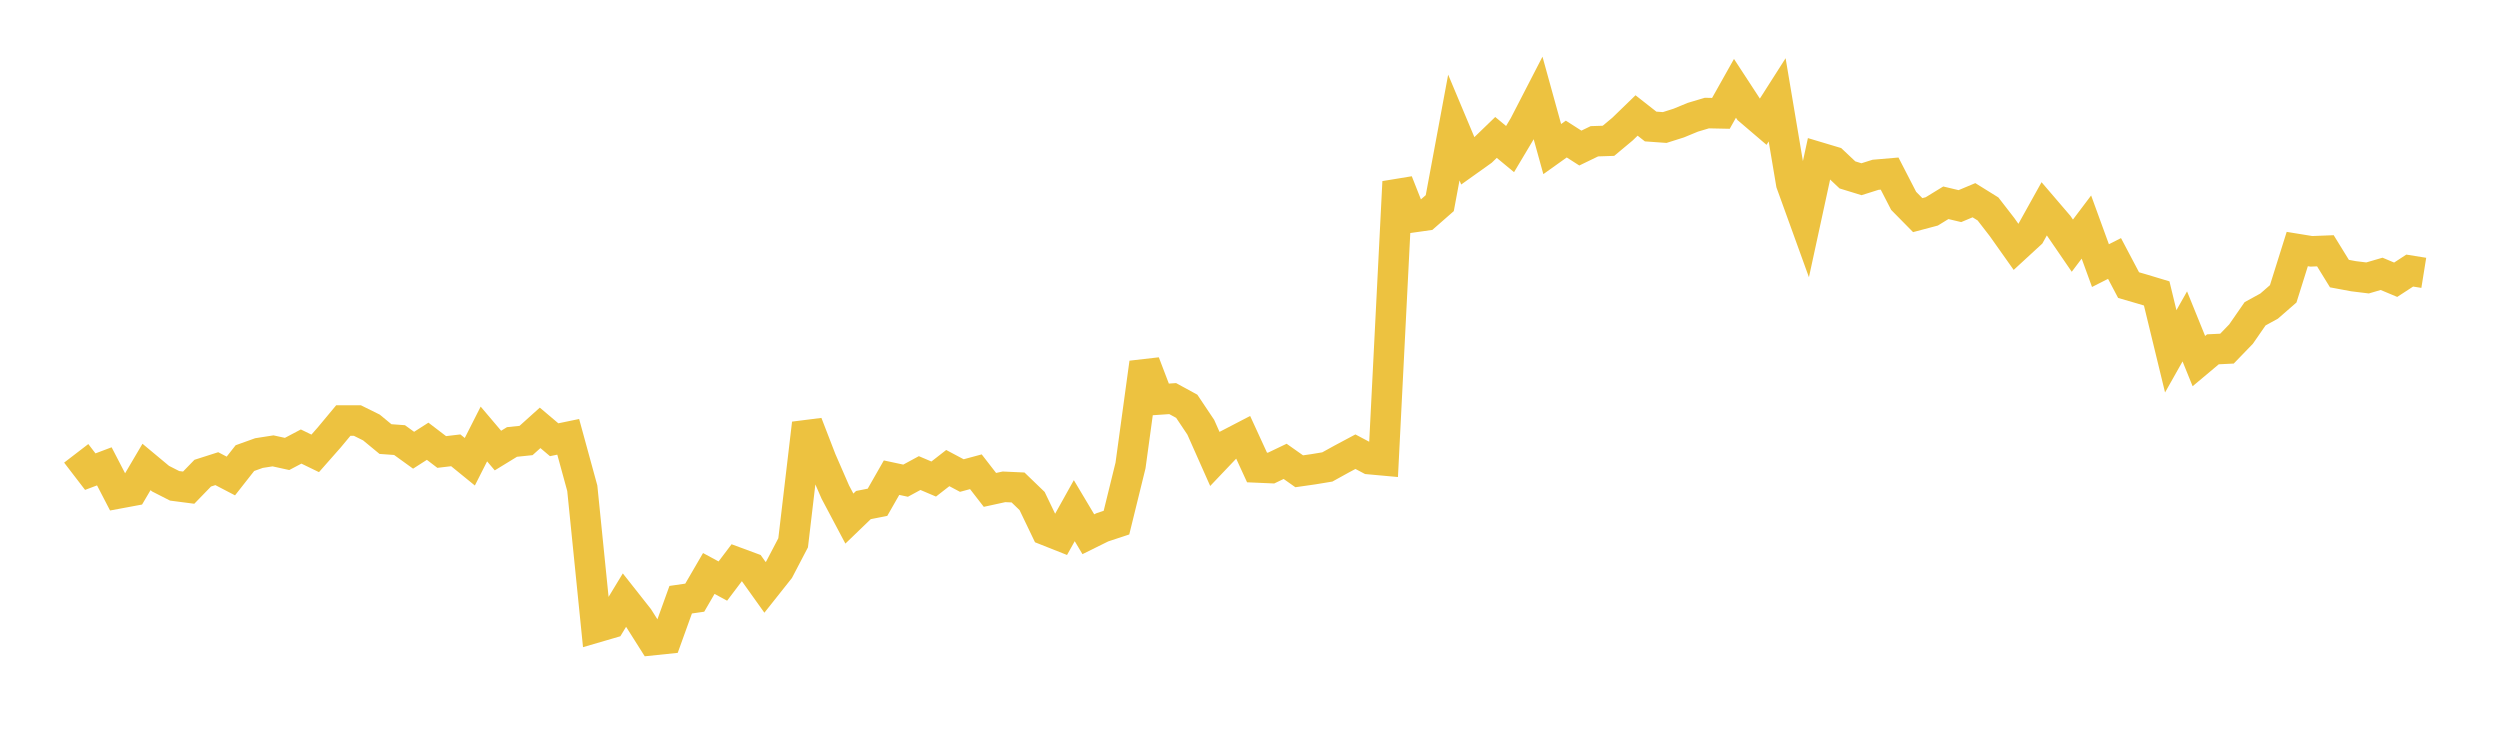 <svg width="164" height="48" xmlns="http://www.w3.org/2000/svg" xmlns:xlink="http://www.w3.org/1999/xlink"><path fill="none" stroke="rgb(237,194,64)" stroke-width="2" d="M5,29.739L5.922,30.94L6.844,30.592L7.766,32.37L8.689,32.198L9.611,30.632L10.533,31.4L11.455,31.87L12.377,31.99L13.299,31.039L14.222,30.744L15.144,31.225L16.066,30.052L16.988,29.721L17.91,29.577L18.832,29.779L19.754,29.293L20.677,29.741L21.599,28.695L22.521,27.587L23.443,27.587L24.365,28.043L25.287,28.803L26.21,28.87L27.132,29.536L28.054,28.946L28.976,29.65L29.898,29.541L30.82,30.291L31.743,28.469L32.665,29.557L33.587,28.993L34.509,28.897L35.431,28.067L36.353,28.847L37.275,28.656L38.198,32.028L39.12,41.157L40.042,40.888L40.964,39.367L41.886,40.536L42.808,41.994L43.731,41.898L44.653,39.34L45.575,39.207L46.497,37.62L47.419,38.118L48.341,36.898L49.263,37.239L50.186,38.532L51.108,37.37L52.03,35.607L52.952,27.775L53.874,30.161L54.796,32.278L55.719,34.019L56.641,33.131L57.563,32.95L58.485,31.335L59.407,31.532L60.329,31.033L61.251,31.425L62.174,30.706L63.096,31.196L64.018,30.947L64.94,32.137L65.862,31.936L66.784,31.978L67.707,32.868L68.629,34.788L69.551,35.154L70.473,33.5L71.395,35.046L72.317,34.59L73.24,34.285L74.162,30.535L75.084,23.796L76.006,26.211L76.928,26.148L77.85,26.651L78.772,28.029L79.695,30.107L80.617,29.138L81.539,28.659L82.461,30.666L83.383,30.706L84.305,30.265L85.228,30.916L86.15,30.784L87.072,30.632L87.994,30.123L88.916,29.631L89.838,30.119L90.76,30.203L91.683,11.93L92.605,14.264L93.527,14.134L94.449,13.326L95.371,8.367L96.293,10.564L97.216,9.906L98.138,9.016L99.06,9.78L99.982,8.234L100.904,6.447L101.826,9.78L102.749,9.122L103.671,9.713L104.593,9.267L105.515,9.237L106.437,8.468L107.359,7.575L108.281,8.299L109.204,8.365L110.126,8.073L111.048,7.692L111.97,7.417L112.892,7.436L113.814,5.794L114.737,7.208L115.659,7.995L116.581,6.549L117.503,12.03L118.425,14.579L119.347,10.327L120.269,10.603L121.192,11.474L122.114,11.757L123.036,11.466L123.958,11.387L124.88,13.177L125.802,14.112L126.725,13.867L127.647,13.302L128.569,13.521L129.491,13.134L130.413,13.707L131.335,14.898L132.257,16.201L133.18,15.352L134.102,13.694L135.024,14.77L135.946,16.116L136.868,14.894L137.79,17.424L138.713,16.956L139.635,18.703L140.557,18.971L141.479,19.249L142.401,23.047L143.323,21.412L144.246,23.688L145.168,22.915L146.09,22.87L147.012,21.916L147.934,20.585L148.856,20.079L149.778,19.276L150.701,16.337L151.623,16.487L152.545,16.451L153.467,17.948L154.389,18.12L155.311,18.233L156.234,17.964L157.156,18.351L158.078,17.75L159,17.898"></path></svg>
